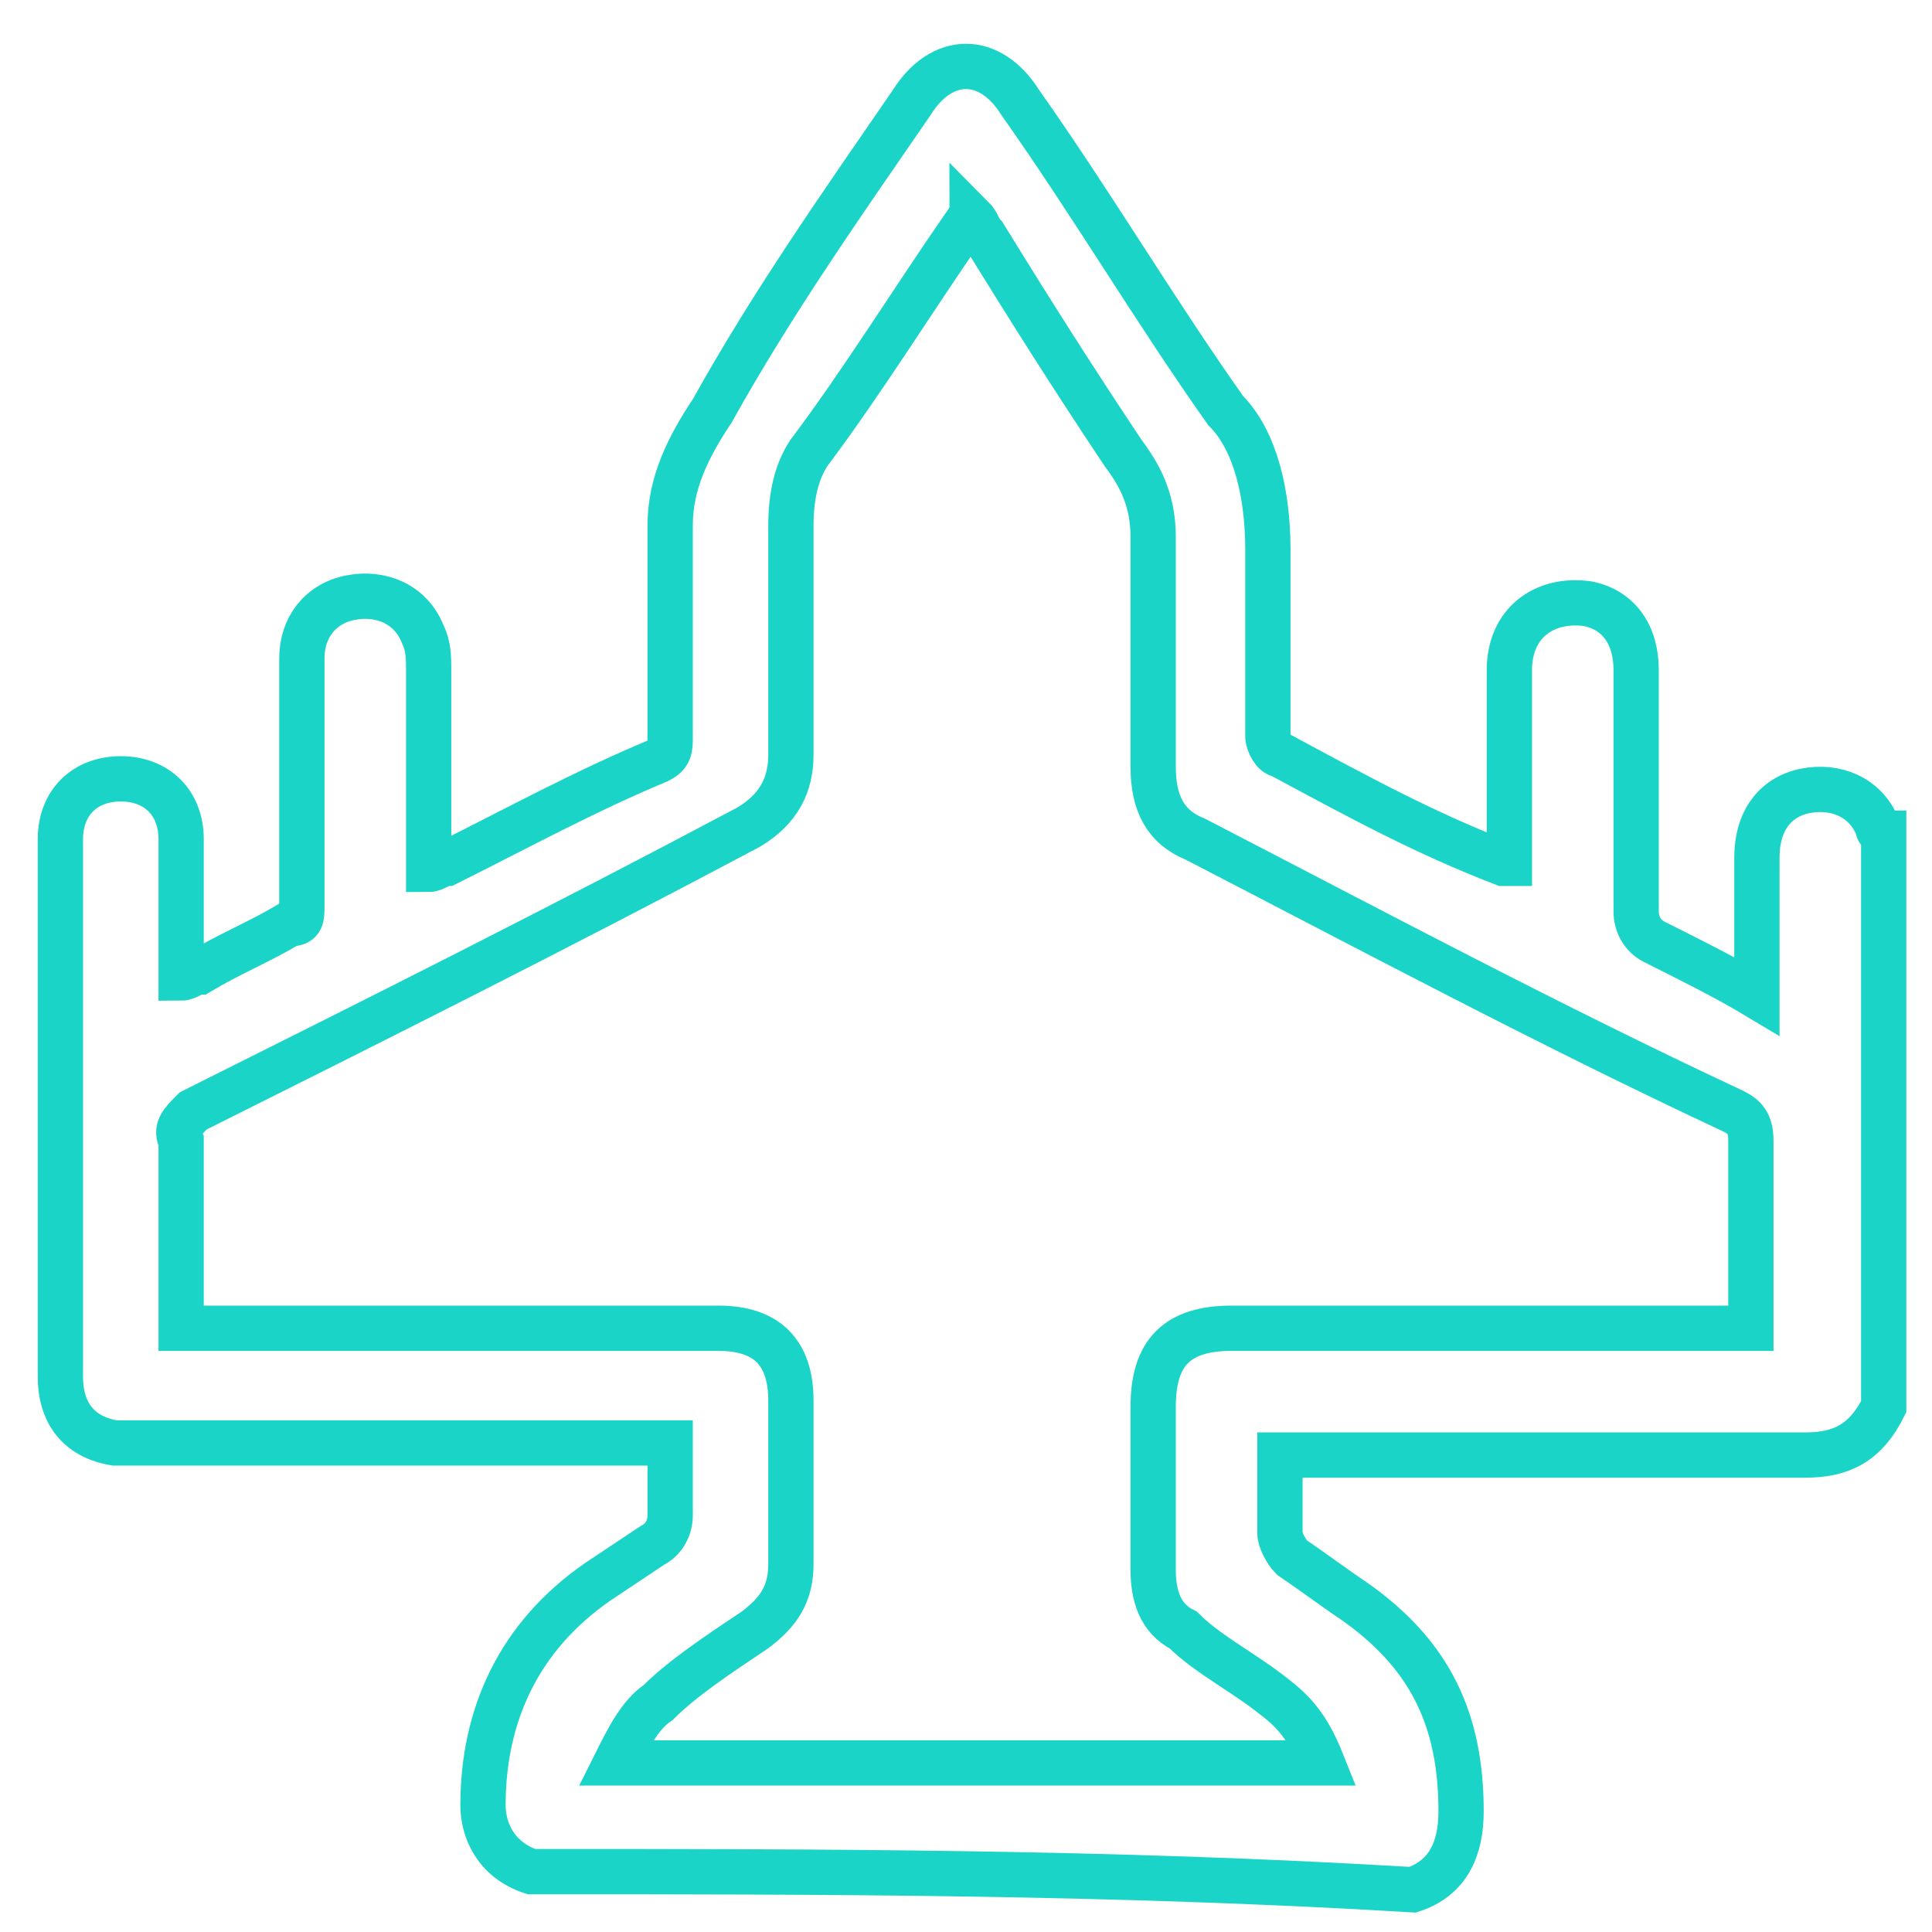 <?xml version="1.0" encoding="utf-8"?>
<!-- Generator: Adobe Illustrator 26.0.3, SVG Export Plug-In . SVG Version: 6.00 Build 0)  -->
<svg version="1.1" id="Layer_1" xmlns="http://www.w3.org/2000/svg" xmlns:xlink="http://www.w3.org/1999/xlink" x="0px" y="0px"
	 viewBox="0 0 32 32" style="enable-background:new 0 0 32 32;" xml:space="preserve">
<style type="text/css">
	.st0{fill:none;stroke:#1AD5C7;stroke-width:0.75;stroke-miterlimit:10;}
</style>
<g id="_x37_CmBMr.tif">
	<g>
		<path class="st0" d="M8.8,31C8.2,30.8,8,30.3,8,29.9c0-1.5,0.6-2.8,1.9-3.7c0.3-0.2,0.6-0.4,0.9-0.6c0.2-0.1,0.3-0.3,0.3-0.5
			c0-0.4,0-0.8,0-1.2c-0.2,0-0.3,0-0.4,0c-2.8,0-5.6,0-8.4,0c-0.1,0-0.3,0-0.4,0C1.3,23.8,1,23.4,1,22.8c0-3,0-6,0-8.9
			c0-0.6,0.4-1,1-1s1,0.4,1,1c0,0.8,0,1.5,0,2.3c0.1,0,0.2-0.1,0.3-0.1c0.5-0.3,1-0.5,1.5-0.8C5,15.3,5,15.2,5,15c0-1.3,0-2.7,0-4.1
			c0-0.5,0.3-0.9,0.8-1s1,0.1,1.2,0.6c0.1,0.2,0.1,0.4,0.1,0.6c0,1,0,1.9,0,2.9c0,0.1,0,0.2,0,0.4c0.1,0,0.2-0.1,0.3-0.1
			c1.2-0.6,2.3-1.2,3.5-1.7c0.2-0.1,0.2-0.2,0.2-0.4c0-1.2,0-2.3,0-3.5c0-0.7,0.3-1.3,0.7-1.9c1-1.8,2.2-3.5,3.3-5.1
			c0.5-0.8,1.3-0.8,1.8,0c1.2,1.7,2.2,3.4,3.4,5.1C20.8,7.3,21,8.2,21,9.1c0,1.1,0,2,0,3.1c0,0.1,0.1,0.3,0.2,0.3
			c1.3,0.7,2.4,1.3,3.7,1.8H25c0-0.1,0-0.2,0-0.3c0-1,0-1.9,0-2.9c0-0.8,0.6-1.2,1.3-1.1c0.5,0.1,0.8,0.5,0.8,1.1c0,1.3,0,2.7,0,4
			c0,0.2,0.1,0.4,0.3,0.5c0.6,0.3,1.2,0.6,1.7,0.9c0-0.3,0-0.6,0-0.9c0-0.5,0-1,0-1.4c0-0.6,0.3-1,0.8-1.1s1,0.1,1.2,0.6
			c0,0,0,0.1,0.1,0.1c0,3.2,0,6.3,0,9.5c-0.3,0.6-0.7,0.8-1.3,0.8c-2.8,0-5.6,0-8.3,0c-0.1,0-0.2,0-0.4,0c0,0.5,0,0.9,0,1.3
			c0,0.1,0.1,0.3,0.2,0.4c0.3,0.2,0.7,0.5,1,0.7c1.3,0.9,1.8,2,1.8,3.5c0,0.6-0.2,1.1-0.8,1.3C18.4,31,13.6,31,8.8,31z M29,22
			c0-0.2,0-0.3,0-0.4c0-0.9,0-1.7,0-2.7c0-0.3-0.1-0.4-0.3-0.5c-3-1.4-6-3-8.9-4.5c-0.5-0.2-0.7-0.6-0.7-1.2c0-1.3,0-2.5,0-3.8
			c0-0.6-0.2-1-0.5-1.4c-0.8-1.2-1.5-2.3-2.3-3.6c-0.1-0.1-0.1-0.2-0.2-0.3c0,0.1-0.1,0.1-0.1,0.1c-0.9,1.3-1.7,2.6-2.6,3.8
			c-0.2,0.3-0.3,0.7-0.3,1.2c0,1.3,0,2.6,0,3.8c0,0.5-0.2,0.9-0.7,1.2c-3.2,1.7-6.2,3.2-9.2,4.7C3,18.6,2.9,18.7,3,18.9
			c0,1,0,1.9,0,2.8c0,0.1,0,0.2,0,0.3c0.1,0,0.3,0,0.4,0c2.8,0,5.7,0,8.5,0c0.8,0,1.2,0.4,1.2,1.2c0,0.9,0,1.8,0,2.7
			c0,0.5-0.2,0.8-0.6,1.1c-0.6,0.4-1.2,0.8-1.6,1.2c-0.3,0.2-0.5,0.6-0.7,1c3.9,0,7.8,0,11.7,0c-0.2-0.5-0.4-0.8-0.8-1.1
			c-0.5-0.4-1.1-0.7-1.5-1.1c-0.4-0.2-0.5-0.6-0.5-1c0-0.9,0-1.8,0-2.7c0-0.9,0.4-1.3,1.3-1.3c2.8,0,5.6,0,8.4,0
			C28.7,22,28.8,22,29,22z"/>
	</g>
</g>
</svg>
